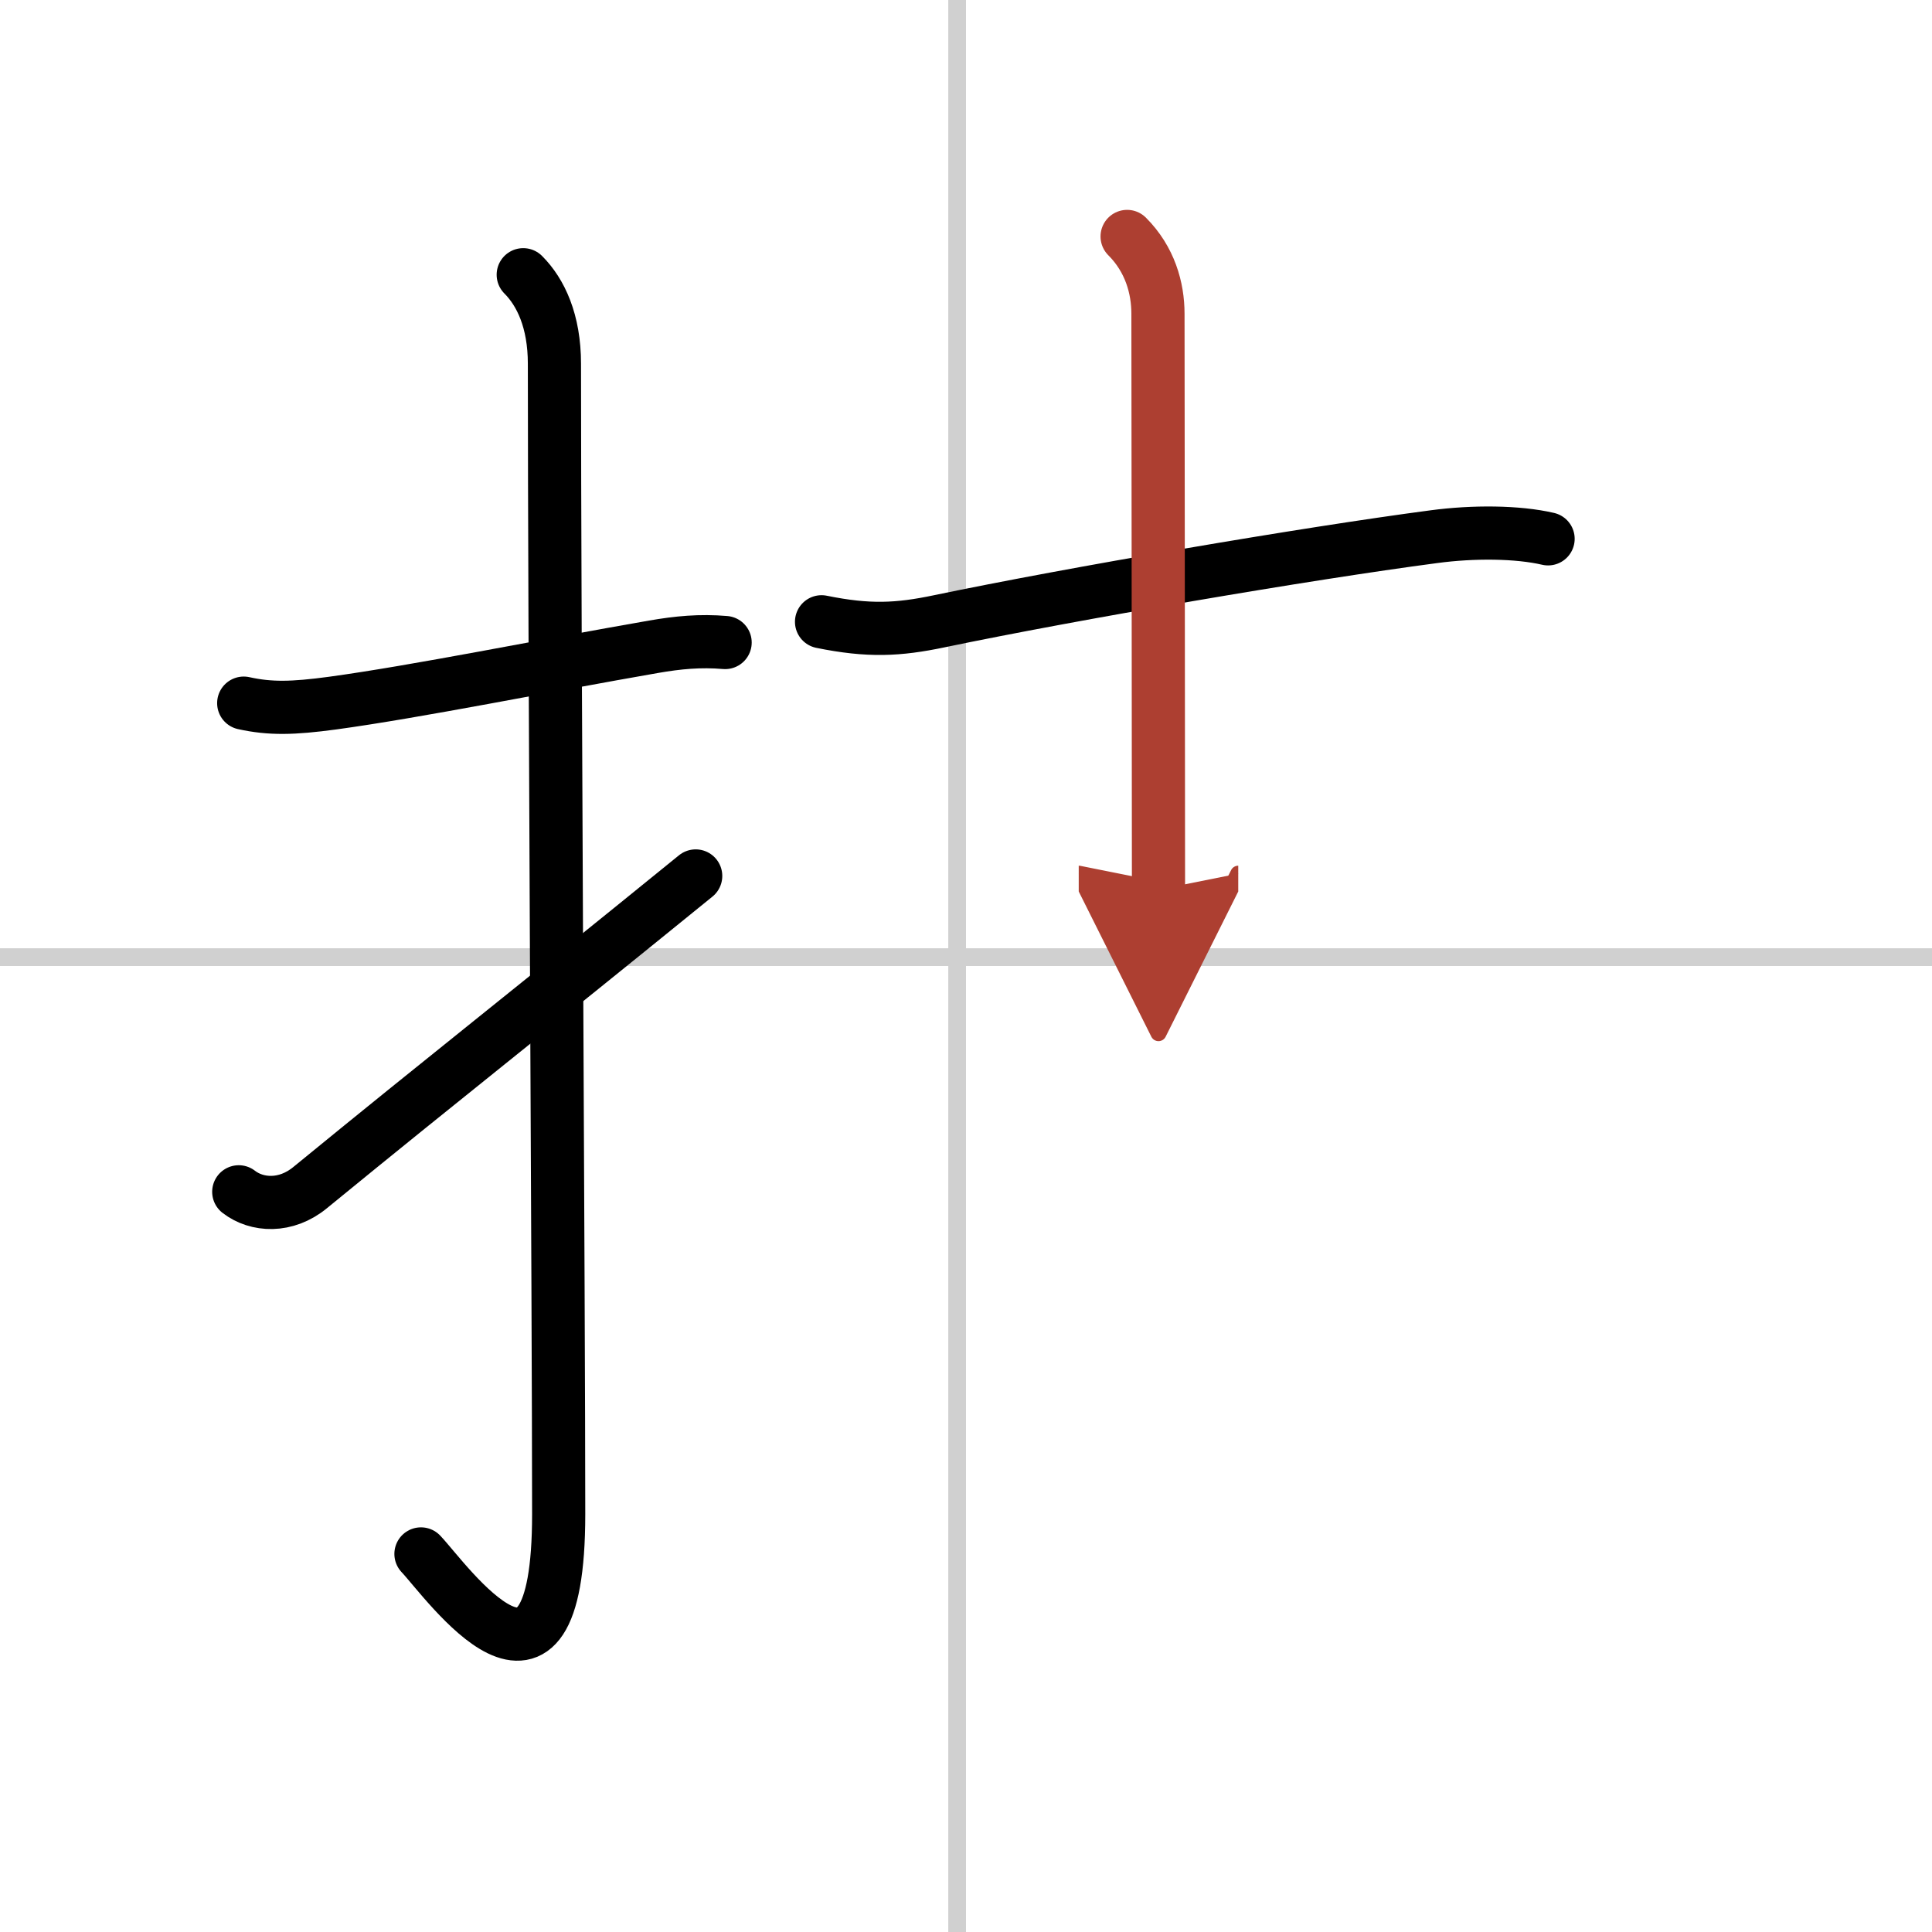 <svg width="400" height="400" viewBox="0 0 109 109" xmlns="http://www.w3.org/2000/svg"><defs><marker id="a" markerWidth="4" orient="auto" refX="1" refY="5" viewBox="0 0 10 10"><polyline points="0 0 10 5 0 10 1 5" fill="#ad3f31" stroke="#ad3f31"/></marker></defs><g fill="none" stroke="#000" stroke-linecap="round" stroke-linejoin="round" stroke-width="3"><rect width="100%" height="100%" fill="#fff" stroke="#fff"/><line x1="54" x2="54" y2="109" stroke="#d0d0d0" stroke-width="1"/><line x2="109" y1="54" y2="54" stroke="#d0d0d0" stroke-width="1"/><path d="m13.75 39.67c1.5 0.33 2.77 0.3 5 0 4.77-0.65 11.96-2.11 18.12-3.18 1.38-0.24 2.63-0.36 4.04-0.24"/><path d="m29.52 15.5c0.99 0.99 1.76 2.62 1.76 5.02 0 15.23 0.24 53.46 0.24 64.9 0 12.83-6.32 3.78-7.77 2.25"/><path d="m13.47 67.24c1.02 0.79 2.66 0.89 4.03-0.24 8.13-6.65 11.5-9.25 21.75-17.58"/><path d="m46.35 35.08c2.65 0.54 4.32 0.46 6.65-0.03 7.49-1.56 20.68-3.82 27.89-4.77 2.23-0.3 4.73-0.28 6.45 0.12"/><path d="m63.59 13.34c1.29 1.29 1.74 2.91 1.74 4.36 0 0.93 0.03 26.18 0.03 32.49" marker-end="url(#a)" stroke="#ad3f31"/></g></svg>

